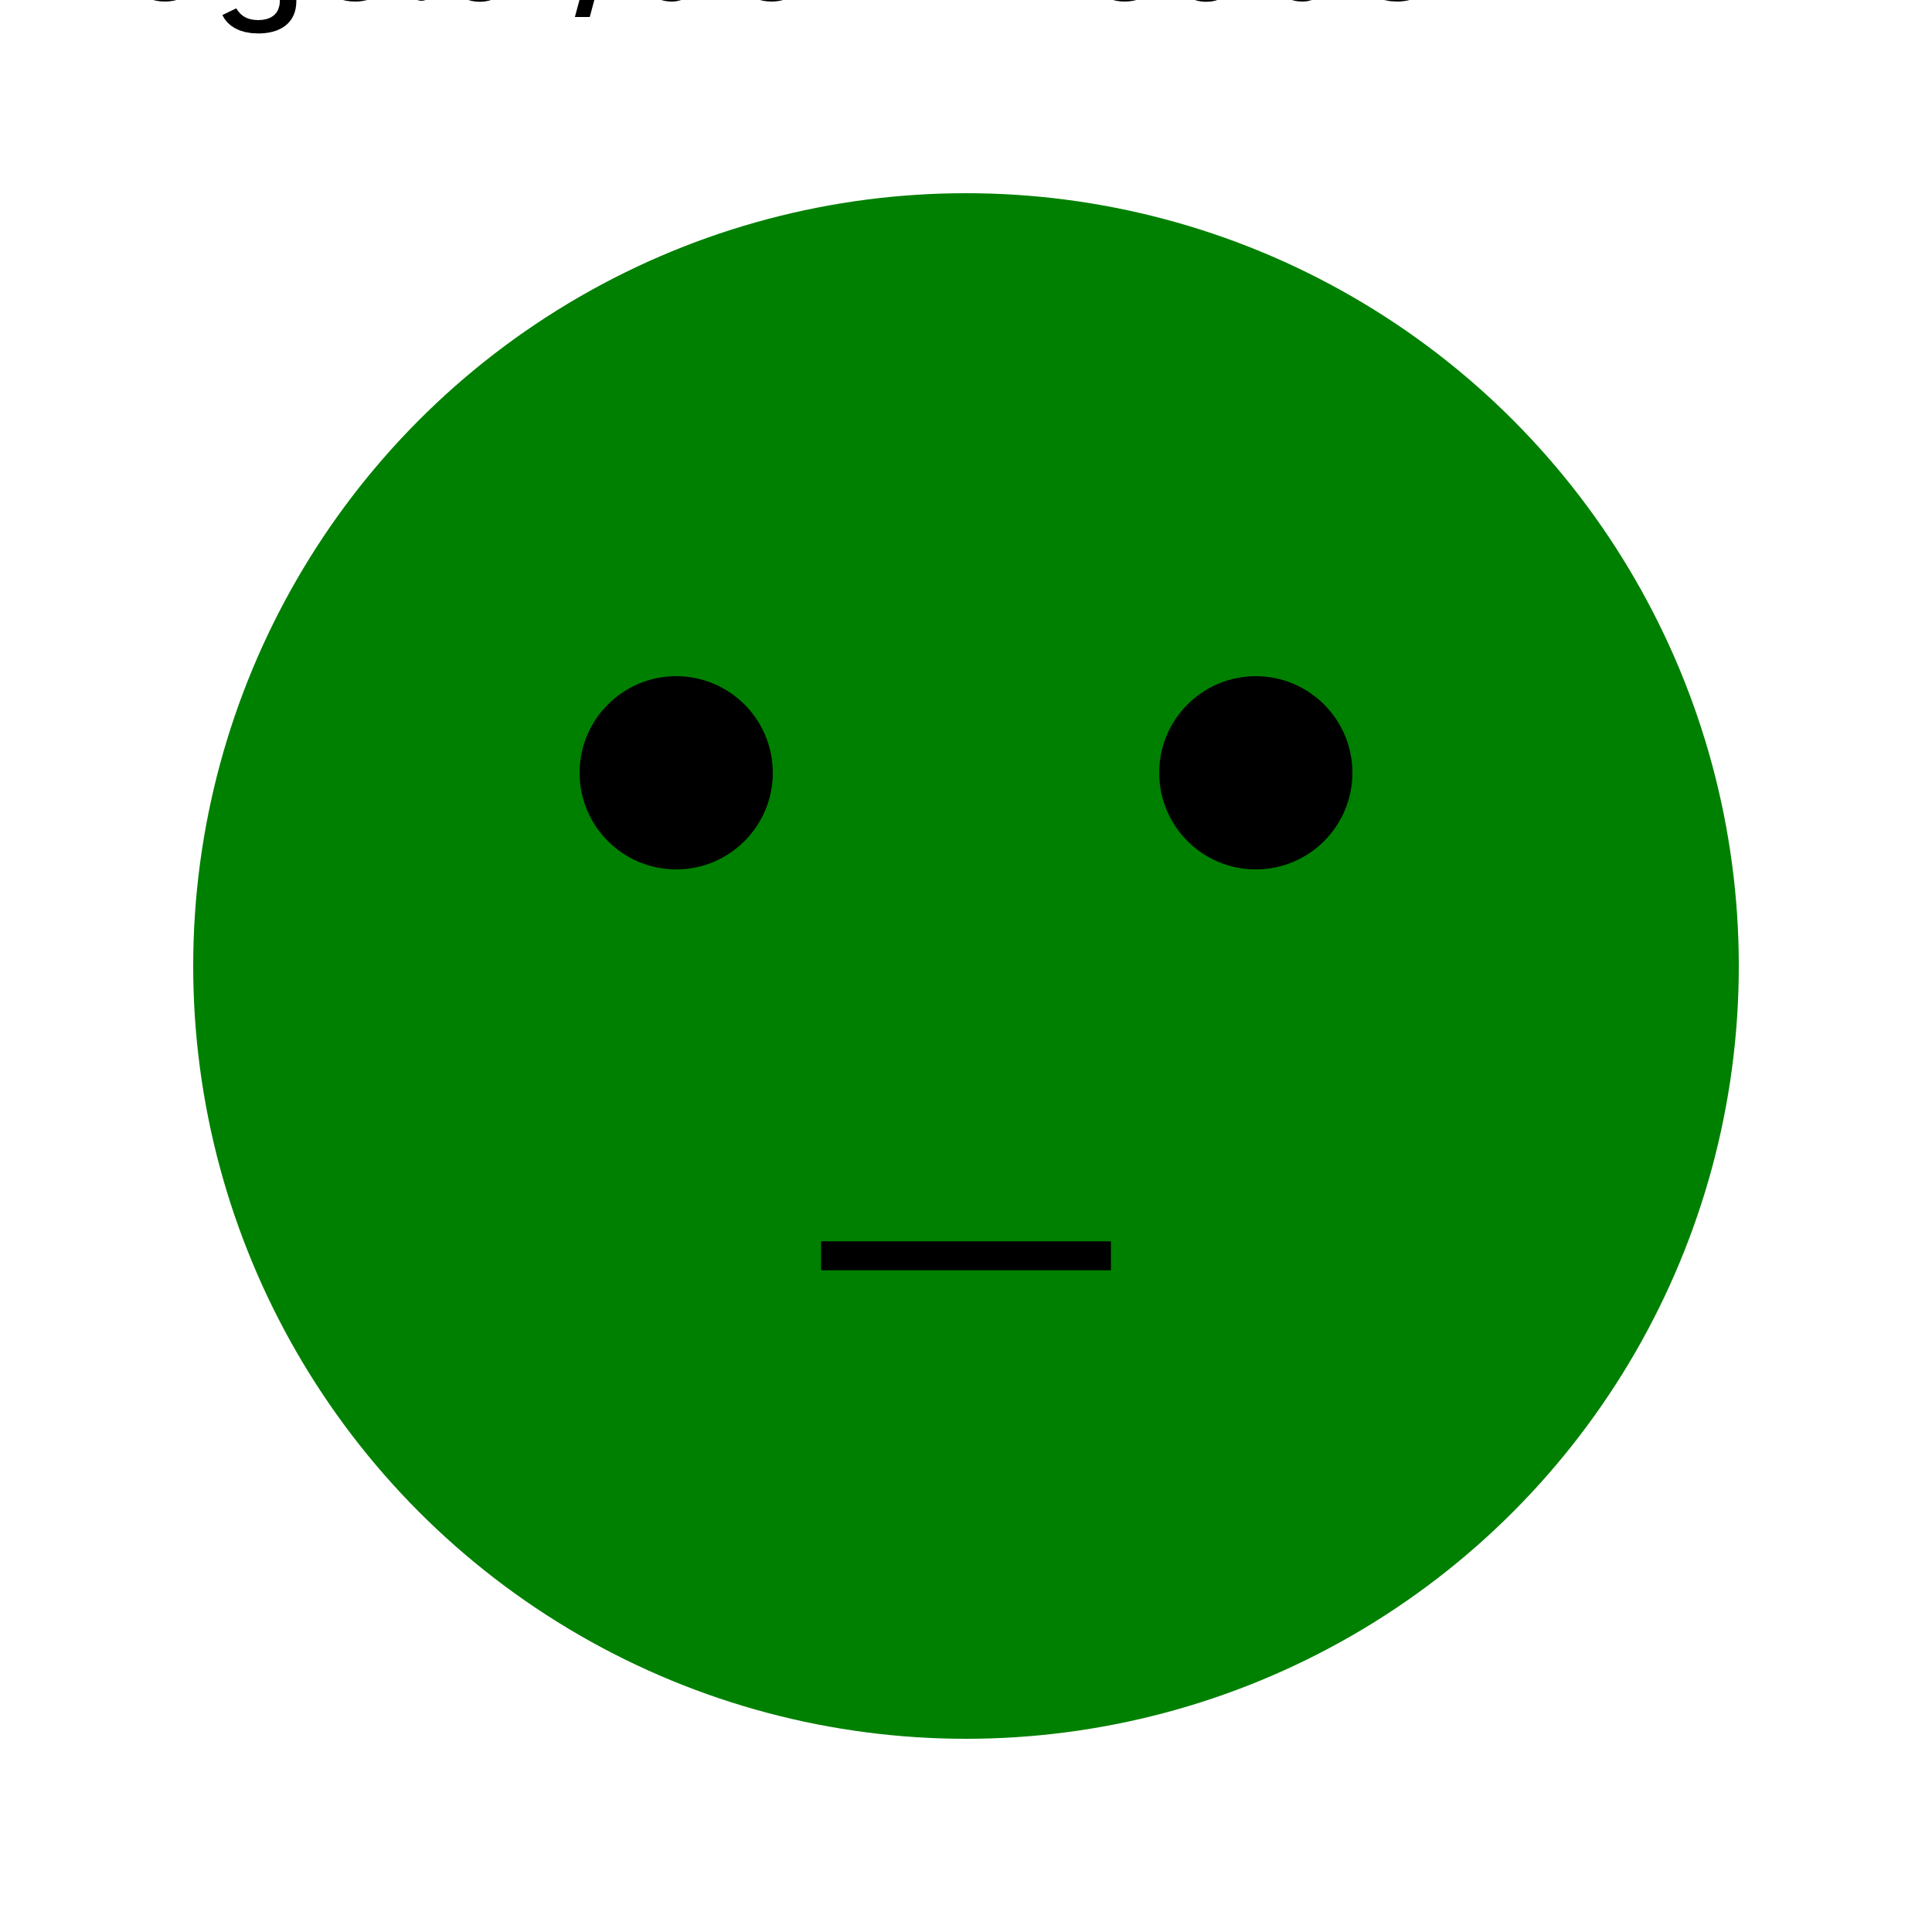 <svg width="200" height="200" xmlns="http://www.w3.org/2000/svg">
  <circle cx="100" cy="100" r="80" fill="green" />
  <circle cx="70" cy="80" r="10" fill="black" />
  <circle cx="130" cy="80" r="10" fill="black" />
  <line x1="85" y1="130" x2="115" y2="130" stroke="black" stroke-width="3" />
  Download more cute froge images at <a xmlns:xlink="http://www.w3.org/1999/xlink" xlink:href="https://froge.ai/downloads">froge.ai/downloads</a>.
</svg>